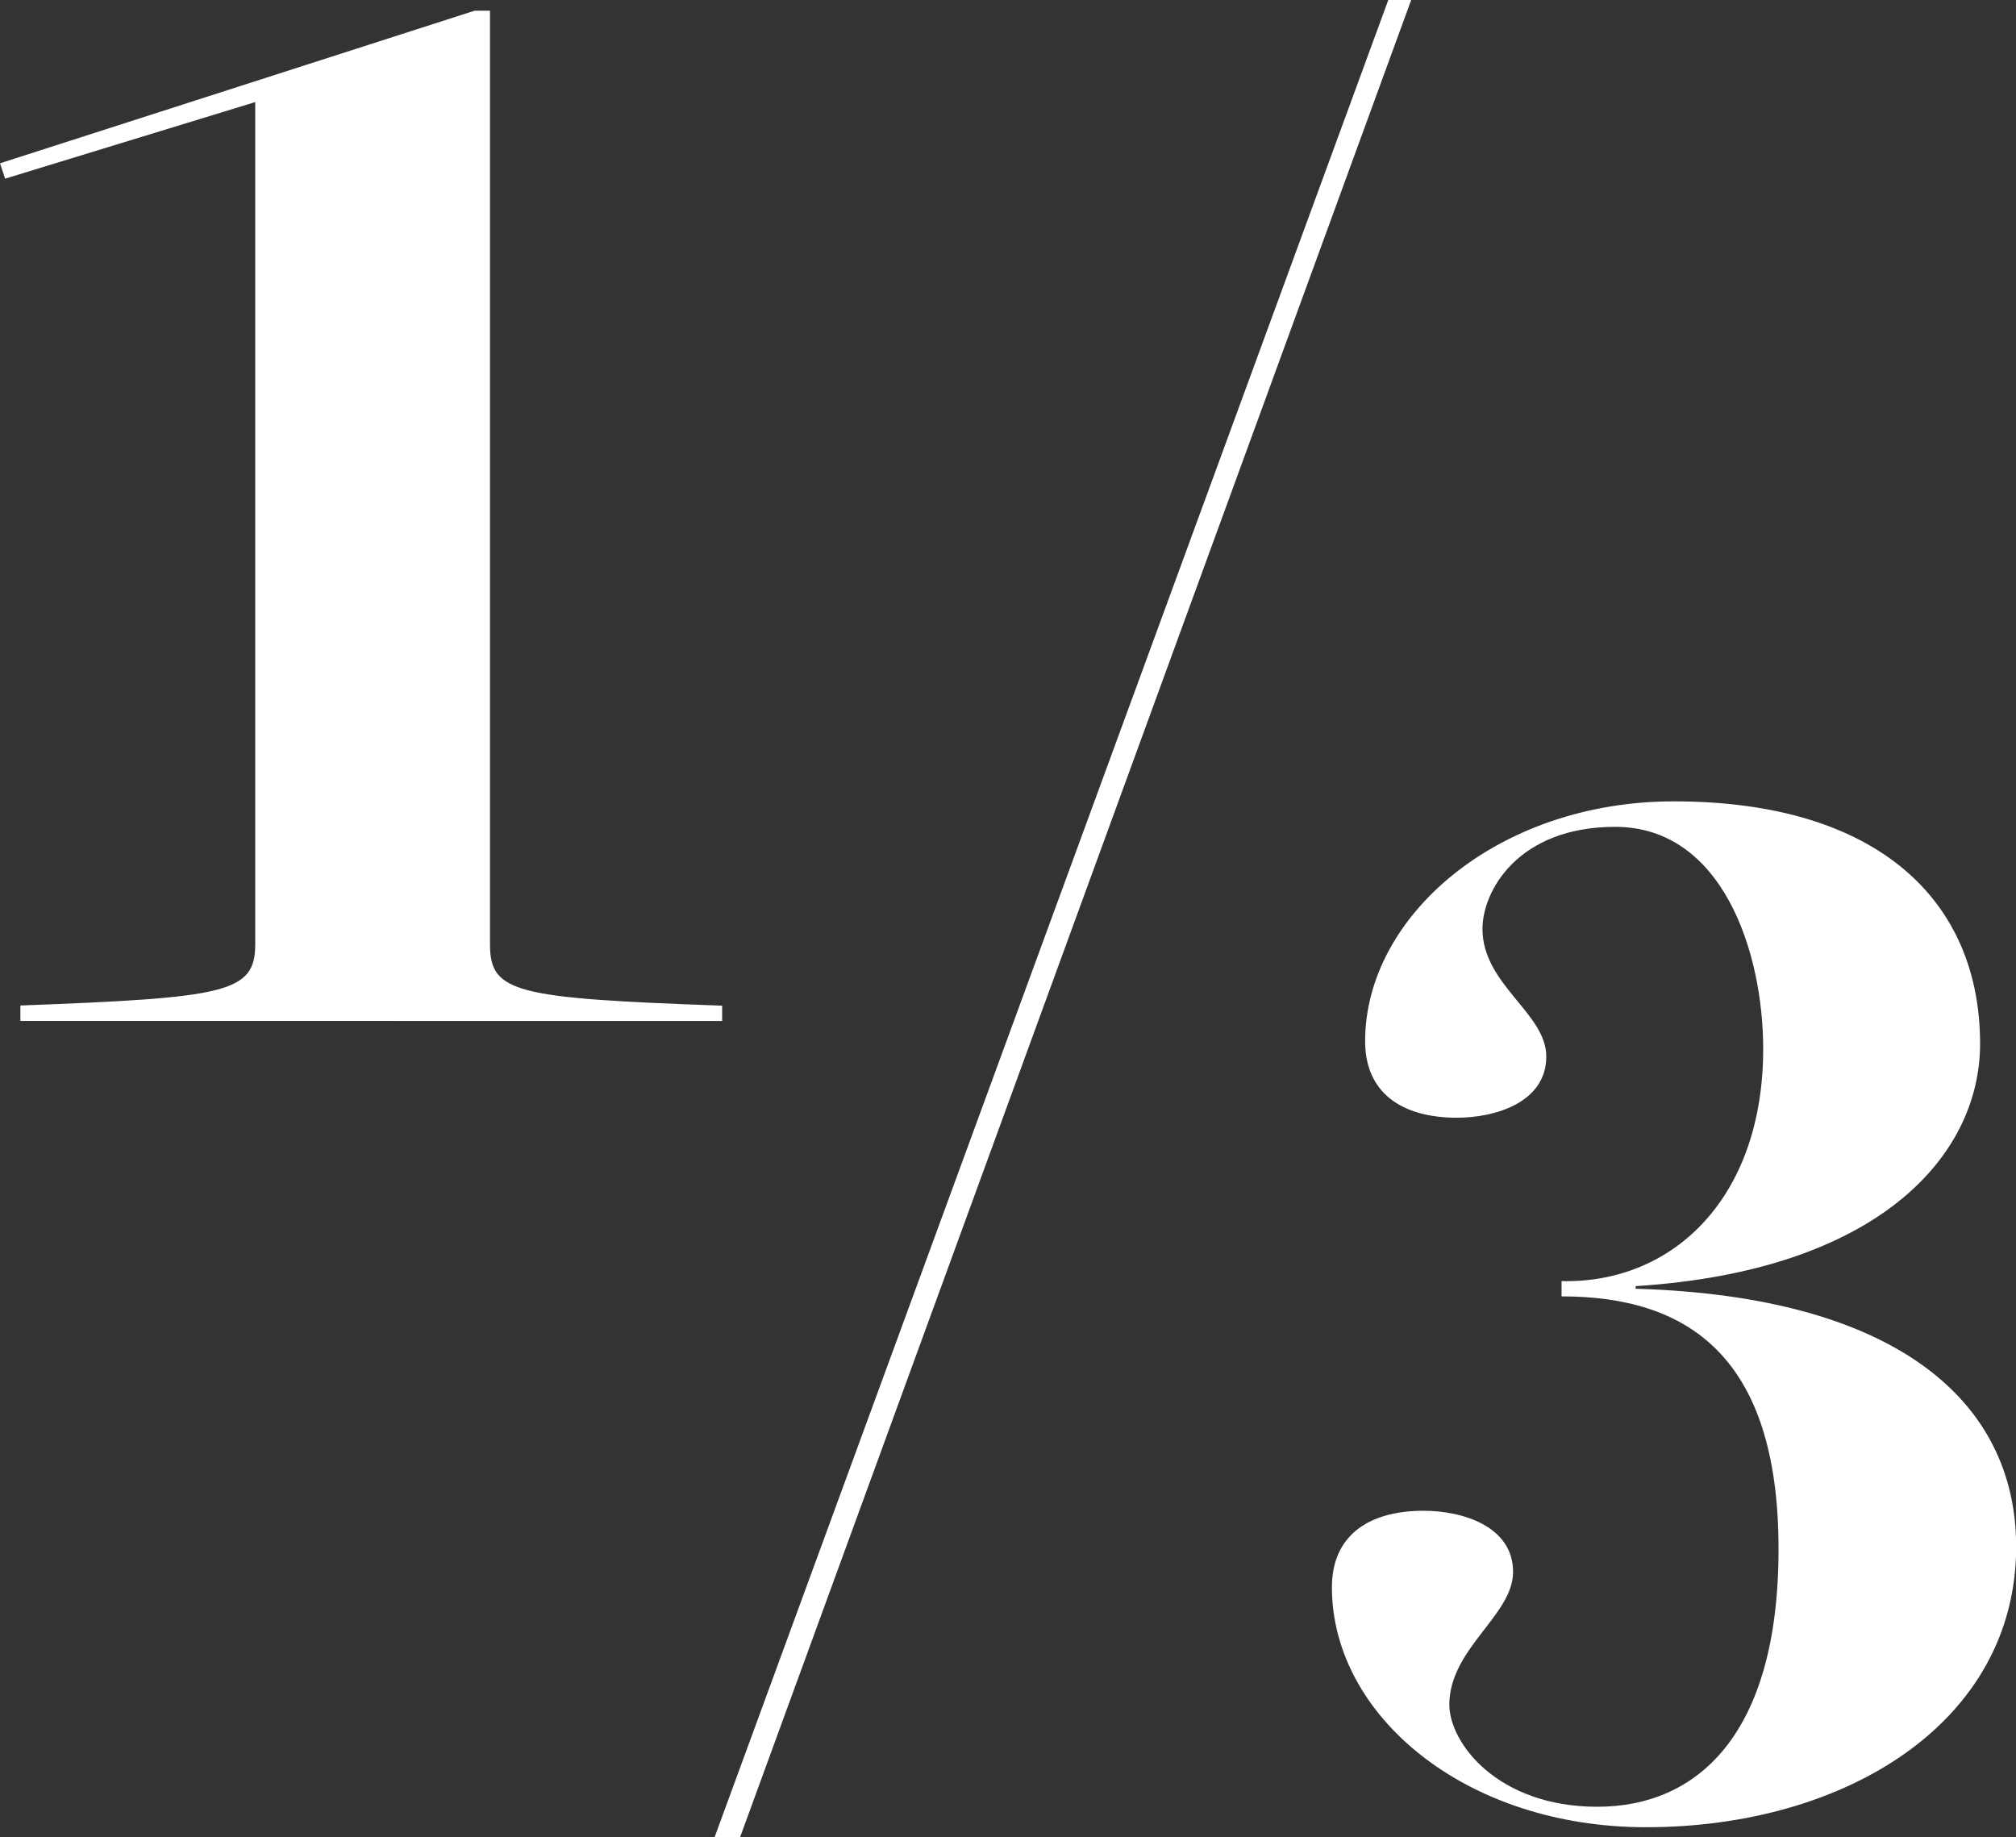 <svg xmlns="http://www.w3.org/2000/svg" viewBox="0 0 224.56 204.66"><rect x="0" y="0" width="224.56" height="204.66" fill="#333333" stroke="none"/><defs><style>.cls-1{fill:#fff;}</style></defs><g id="Camada_2" data-name="Camada 2"><g id="Layer_1" data-name="Layer 1"><path class="cls-1" d="M28.43,11.37.57,19.9,0,18.19l52.87-17h1.71v104c0,5.41,2.84,6,25.86,6.83v1.7H2.27V112c23-.86,26.16-1.42,26.16-6.83ZM157.19,0,82.43,204.66H79.59L154.64,0Zm25,143.55v-.29c27-1.7,38.37-14.49,38.37-27,0-15.92-11.37-27-34.11-27-19.61,0-34.39,12.79-34.39,26.72,0,5.68,4,8.52,10.23,8.52,4.26,0,9.95-1.7,9.95-6.82,0-4.83-7.11-8-7.11-14.21,0-4.26,4-11.37,14.78-11.37,11.94,0,16.49,13.93,16.49,24.73,0,16.49-9.95,26.15-22.46,25.87v1.7c13.93,0,24.17,6.54,24.17,28.14,0,20.75-9.1,28.71-20.19,28.71s-16.48-7.1-16.48-11.37c0-6.25,7.1-9.95,7.1-14.78,0-5.12-5.68-6.82-9.95-6.82-6.25,0-10.23,2.84-10.23,8.53,0,14.21,14.78,26.72,35,26.72,22.18,0,41.22-11.66,41.22-31.27C224.56,156.06,211.2,144.4,182.21,143.55Z"/></g></g></svg>